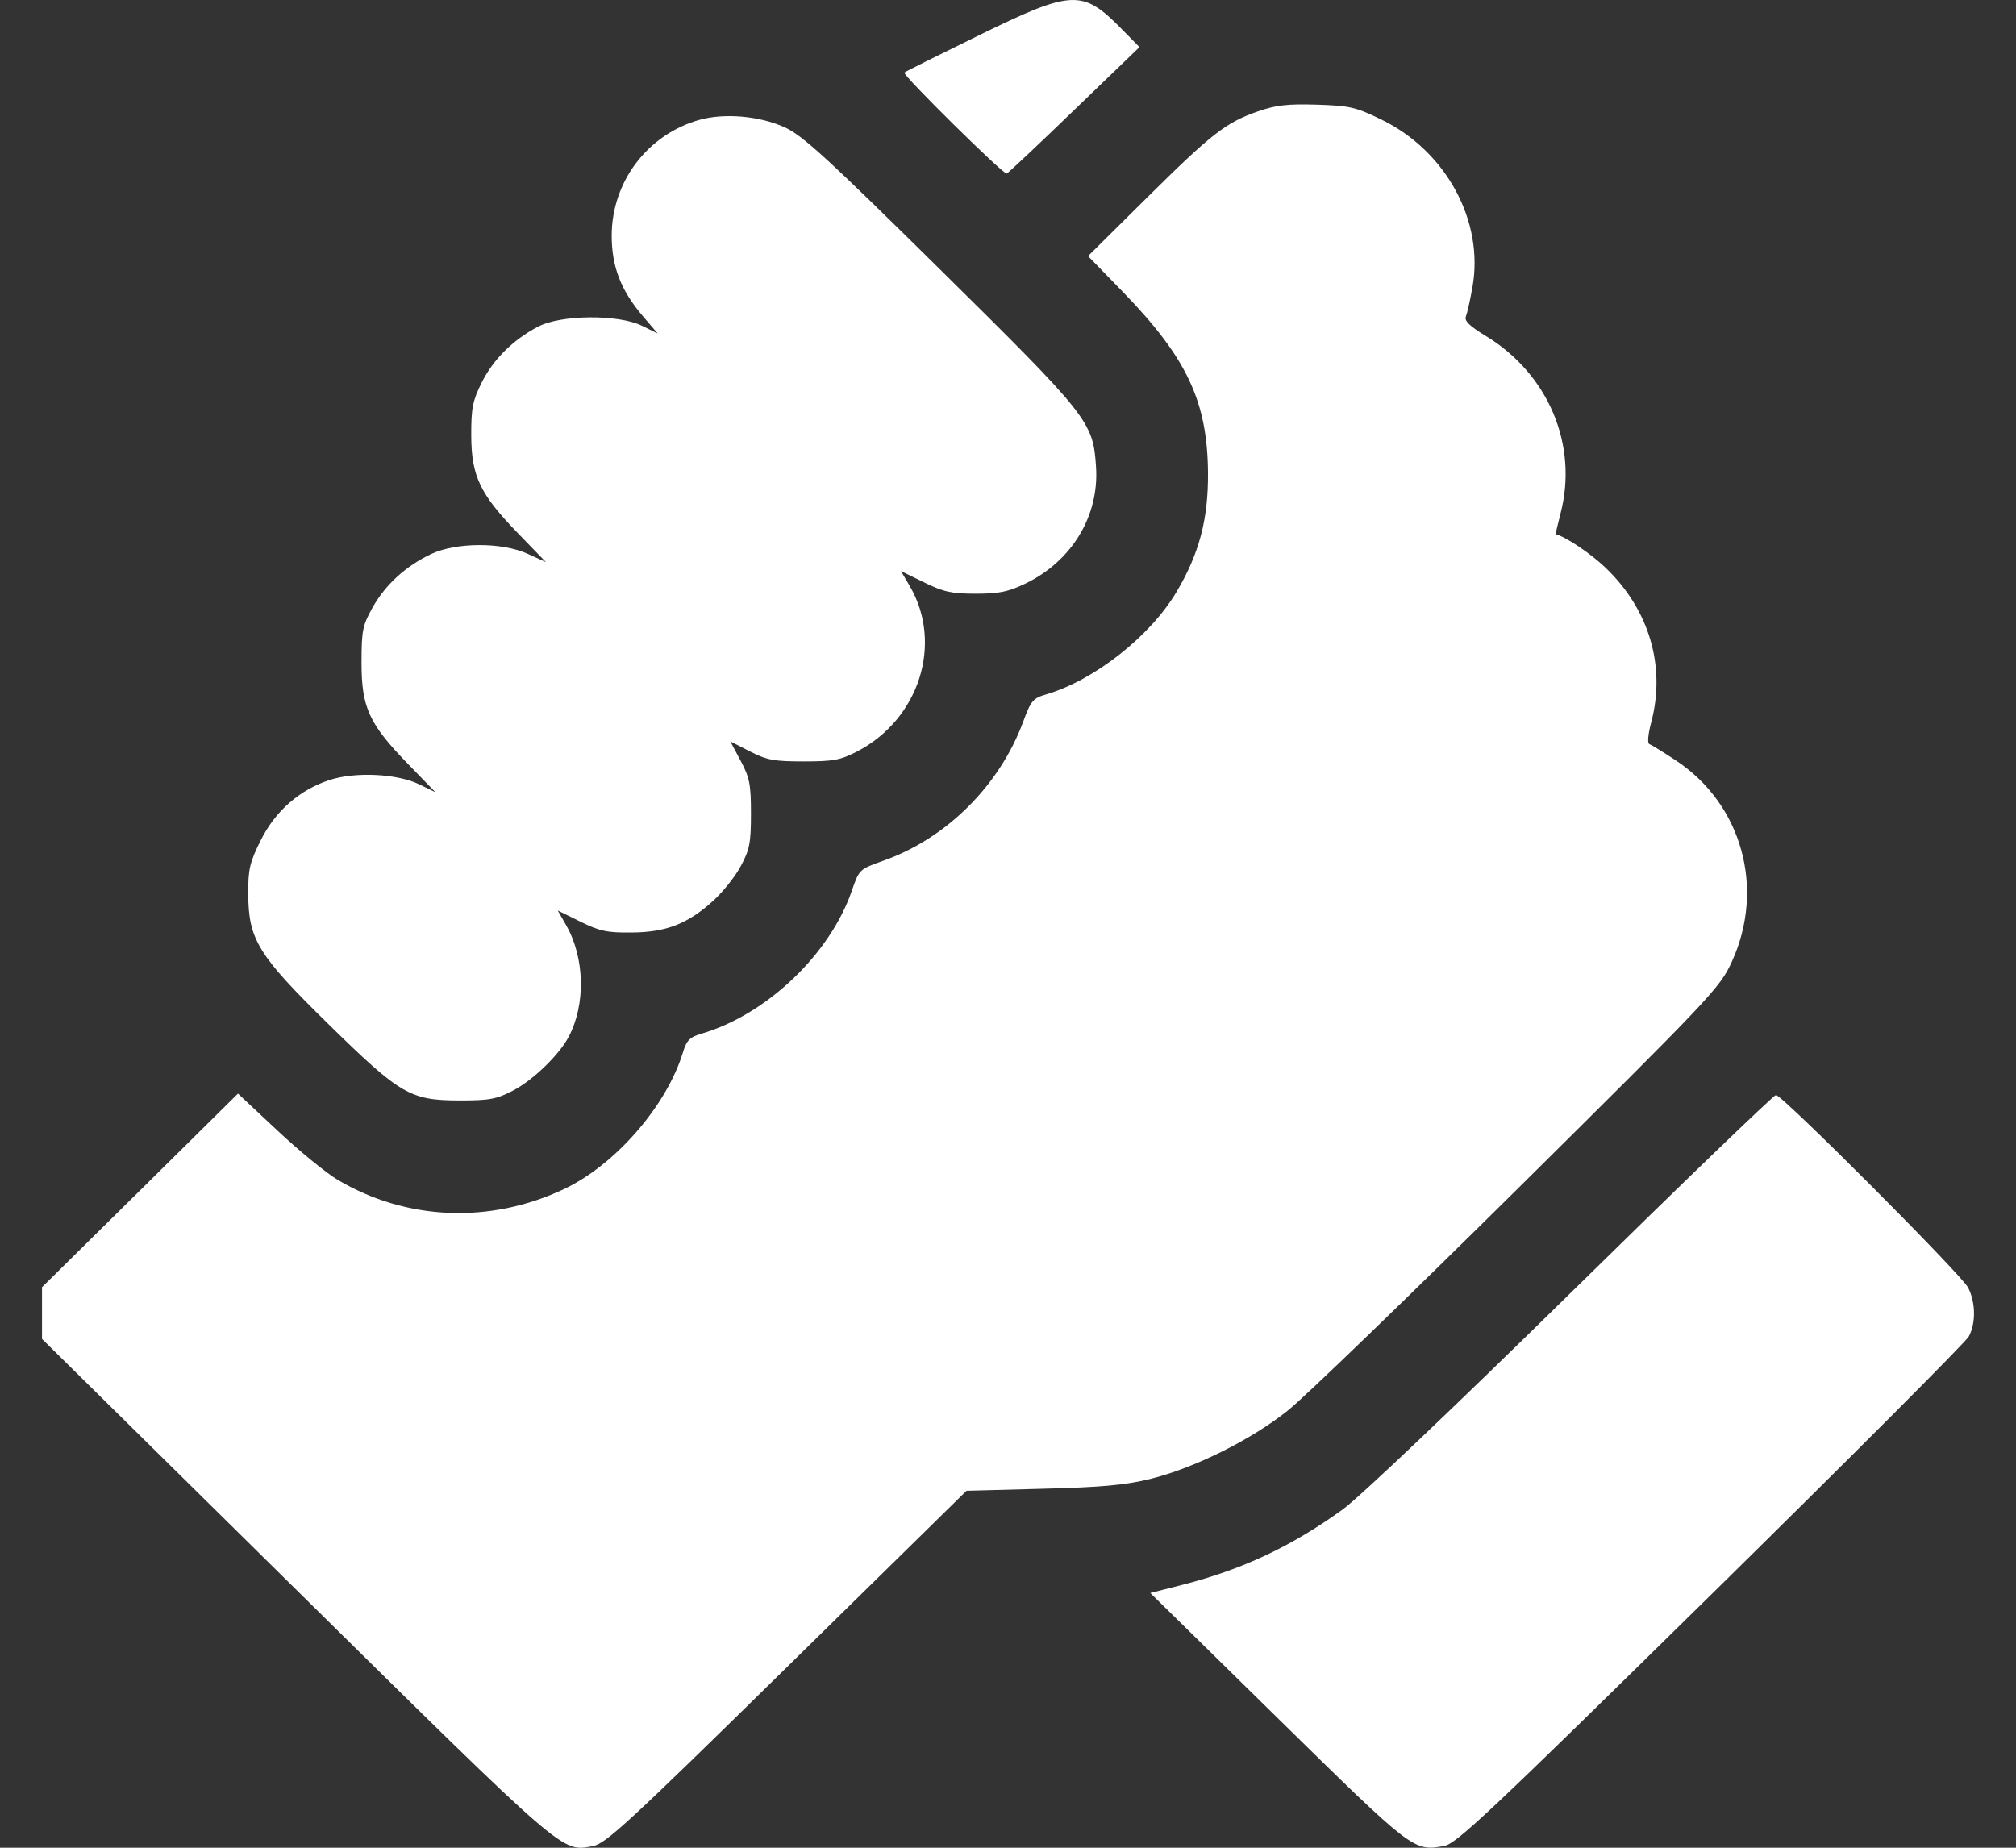 <?xml version="1.0" encoding="UTF-8"?> <svg xmlns="http://www.w3.org/2000/svg" width="24" height="22" viewBox="0 0 24 22" fill="none"><rect x="0" y="0" width="24" height="22" fill="#333333" stroke="none"/><path fill-rule="evenodd" clip-rule="evenodd" d="M11.657 0.419C11.178 0.653 10.777 0.853 10.766 0.864C10.739 0.889 11.947 2.082 11.985 2.067C12.001 2.061 12.364 1.72 12.79 1.308L13.565 0.561L13.346 0.338C12.886 -0.128 12.762 -0.122 11.657 0.419ZM14.976 1.326C14.593 1.459 14.425 1.59 13.648 2.36L12.953 3.049L13.373 3.481C14.13 4.262 14.374 4.782 14.381 5.628C14.385 6.183 14.276 6.595 14.004 7.051C13.69 7.578 13.027 8.099 12.457 8.267C12.297 8.314 12.273 8.343 12.183 8.587C11.903 9.35 11.268 9.983 10.517 10.248C10.23 10.35 10.229 10.35 10.139 10.611C9.879 11.362 9.126 12.079 8.359 12.305C8.21 12.349 8.175 12.384 8.13 12.531C7.936 13.167 7.322 13.873 6.712 14.159C5.833 14.573 4.842 14.533 4.024 14.05C3.886 13.969 3.562 13.704 3.304 13.462L2.833 13.021L1.667 14.174L0.5 15.326V15.634V15.942L3.527 18.928C6.759 22.115 6.681 22.048 7.057 21.981C7.21 21.953 7.469 21.715 9.368 19.85L11.506 17.75L12.407 17.726C13.111 17.708 13.39 17.683 13.69 17.61C14.213 17.482 14.896 17.143 15.332 16.794C15.531 16.636 16.767 15.441 18.081 14.14C20.38 11.862 20.475 11.761 20.617 11.451C21.017 10.576 20.737 9.571 19.946 9.051C19.799 8.954 19.659 8.868 19.636 8.86C19.61 8.851 19.619 8.746 19.657 8.602C19.834 7.934 19.634 7.257 19.113 6.759C18.935 6.589 18.638 6.39 18.521 6.361C18.517 6.361 18.542 6.251 18.577 6.117C18.791 5.303 18.435 4.454 17.688 4C17.492 3.881 17.43 3.819 17.451 3.768C17.467 3.729 17.502 3.573 17.529 3.42C17.67 2.635 17.217 1.8 16.448 1.425C16.138 1.274 16.07 1.259 15.675 1.246C15.326 1.236 15.191 1.251 14.976 1.326ZM8.33 1.426C7.71 1.599 7.282 2.163 7.282 2.808C7.283 3.178 7.392 3.459 7.656 3.768L7.83 3.971L7.643 3.879C7.363 3.741 6.678 3.746 6.406 3.889C6.109 4.044 5.872 4.279 5.734 4.556C5.627 4.771 5.609 4.86 5.61 5.184C5.612 5.669 5.713 5.882 6.166 6.349L6.499 6.693L6.279 6.593C5.972 6.454 5.428 6.456 5.13 6.598C4.828 6.742 4.59 6.96 4.437 7.231C4.316 7.448 4.304 7.506 4.304 7.891C4.304 8.423 4.392 8.617 4.854 9.093L5.184 9.433L4.991 9.339C4.729 9.211 4.231 9.187 3.924 9.287C3.565 9.405 3.278 9.656 3.103 10.007C2.973 10.268 2.954 10.35 2.955 10.641C2.958 11.188 3.07 11.37 3.911 12.195C4.769 13.036 4.883 13.102 5.474 13.103C5.826 13.103 5.909 13.088 6.106 12.986C6.345 12.862 6.658 12.559 6.771 12.343C6.974 11.958 6.961 11.405 6.742 11.02L6.64 10.841L6.91 10.974C7.141 11.088 7.229 11.106 7.52 11.103C7.932 11.1 8.189 10.999 8.491 10.725C8.606 10.62 8.755 10.434 8.82 10.31C8.924 10.117 8.94 10.034 8.94 9.688C8.94 9.338 8.924 9.259 8.817 9.058L8.694 8.827L8.928 8.947C9.132 9.051 9.214 9.066 9.569 9.066C9.922 9.066 10.006 9.05 10.203 8.948C10.943 8.564 11.23 7.663 10.831 6.979L10.726 6.8L11.001 6.934C11.233 7.048 11.328 7.069 11.616 7.069C11.896 7.069 12.002 7.047 12.21 6.947C12.76 6.681 13.086 6.143 13.048 5.561C13.014 5.021 12.966 4.961 11.19 3.207C9.84 1.874 9.553 1.611 9.34 1.515C9.041 1.38 8.626 1.344 8.33 1.426ZM18.709 15.383C17.326 16.742 16.181 17.831 15.985 17.972C15.377 18.411 14.797 18.684 14.086 18.867L13.694 18.967L15.211 20.457C16.827 22.044 16.827 22.044 17.193 21.979C17.338 21.953 17.734 21.58 20.366 18.991C22.02 17.364 23.403 15.979 23.438 15.913C23.524 15.754 23.52 15.507 23.43 15.331C23.349 15.174 21.217 13.037 21.142 13.038C21.116 13.038 20.021 14.093 18.709 15.383Z" fill="white"></path></svg> 